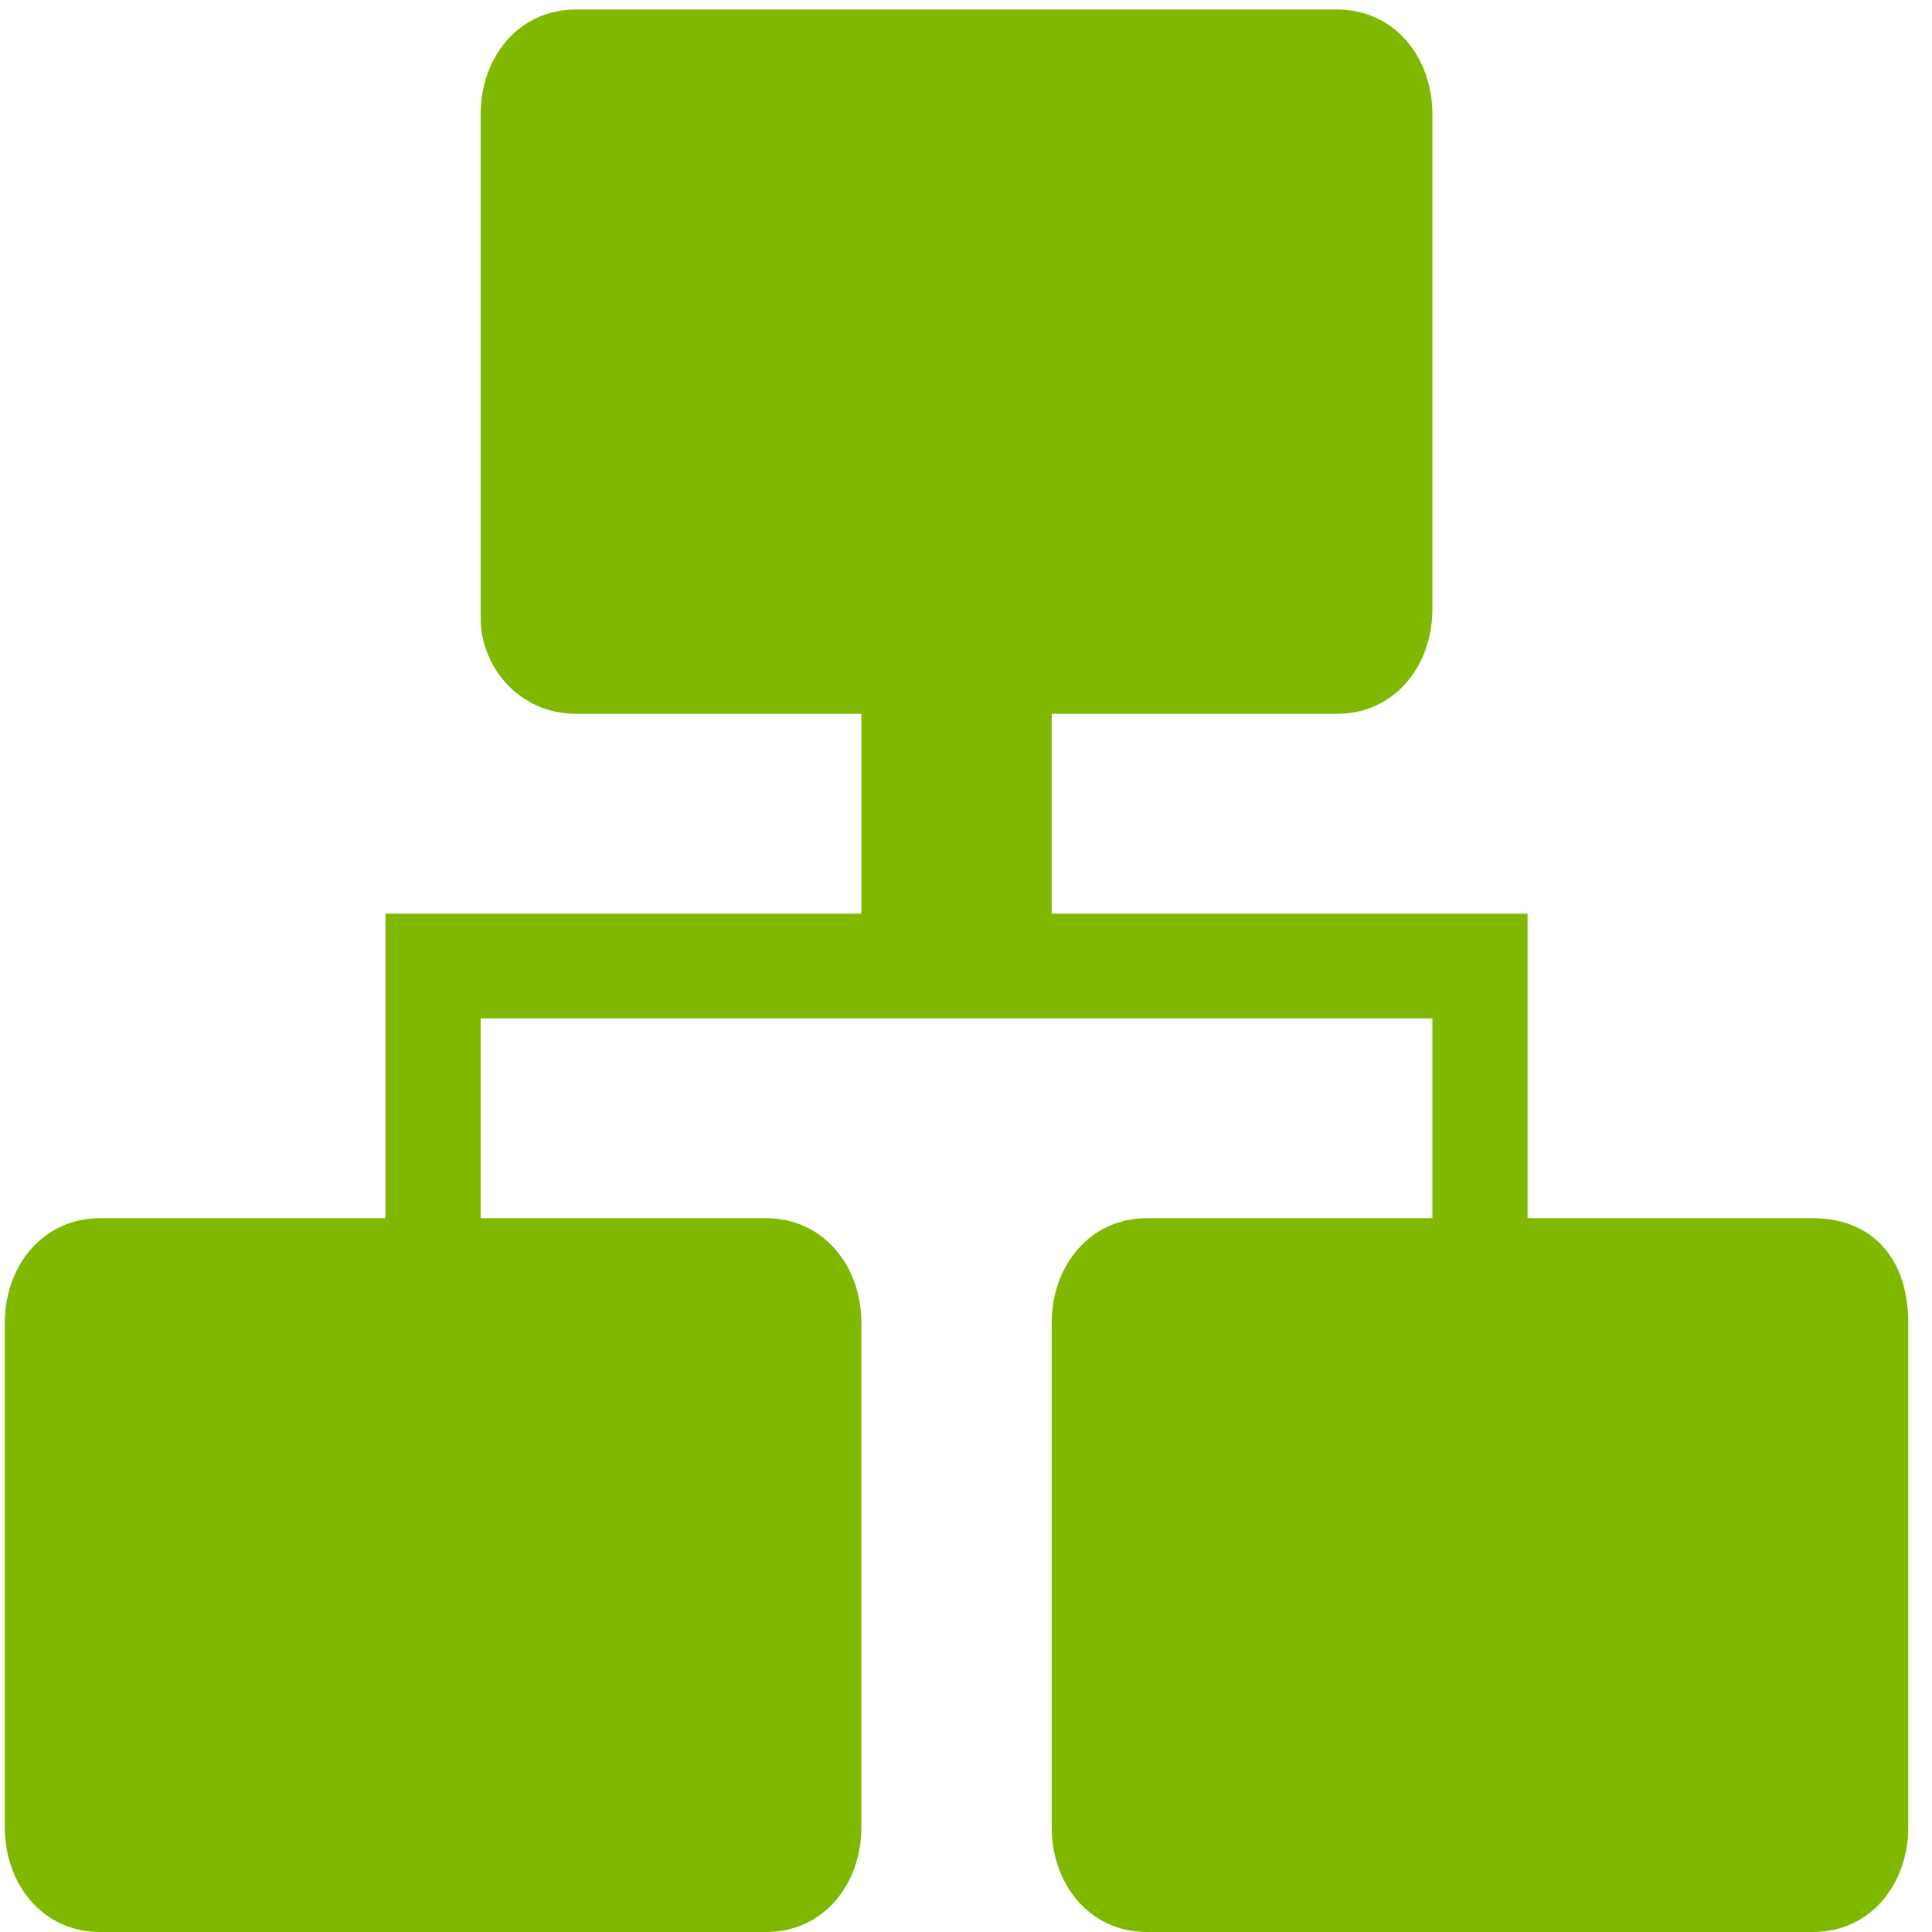 <?xml version="1.0" standalone="no"?><!DOCTYPE svg PUBLIC "-//W3C//DTD SVG 1.1//EN" "http://www.w3.org/Graphics/SVG/1.1/DTD/svg11.dtd"><svg t="1542272012804" class="icon" style="" viewBox="0 0 1024 1024" version="1.1" xmlns="http://www.w3.org/2000/svg" p-id="50887" xmlns:xlink="http://www.w3.org/1999/xlink" width="100" height="100"><defs><style type="text/css"></style></defs><path d="M960.971 645.675h-151.33V484.256h-252.217V378.325h151.33c30.266 0 50.443-25.222 50.443-55.488V60.532c0-30.266-20.177-55.488-50.443-55.488H305.207c-30.266 0-50.443 25.222-50.443 55.488v267.35c0 25.222 20.177 50.443 50.443 50.443h151.33v105.931H204.321v161.419H52.991c-30.266 0-50.443 25.222-50.443 55.488v267.35c0 30.266 20.177 55.488 50.443 55.488h353.103c30.266 0 50.443-25.222 50.443-55.488v-267.35c0-30.266-20.177-55.488-50.443-55.488H254.764v-105.931h504.433v105.931h-151.33c-30.266 0-50.443 25.222-50.443 55.488v267.35c0 30.266 20.177 55.488 50.443 55.488h353.103c30.266 0 50.443-25.222 50.443-55.488v-267.35c0-35.31-20.177-55.488-50.443-55.488z" p-id="50888" fill="#7fb800"></path></svg>